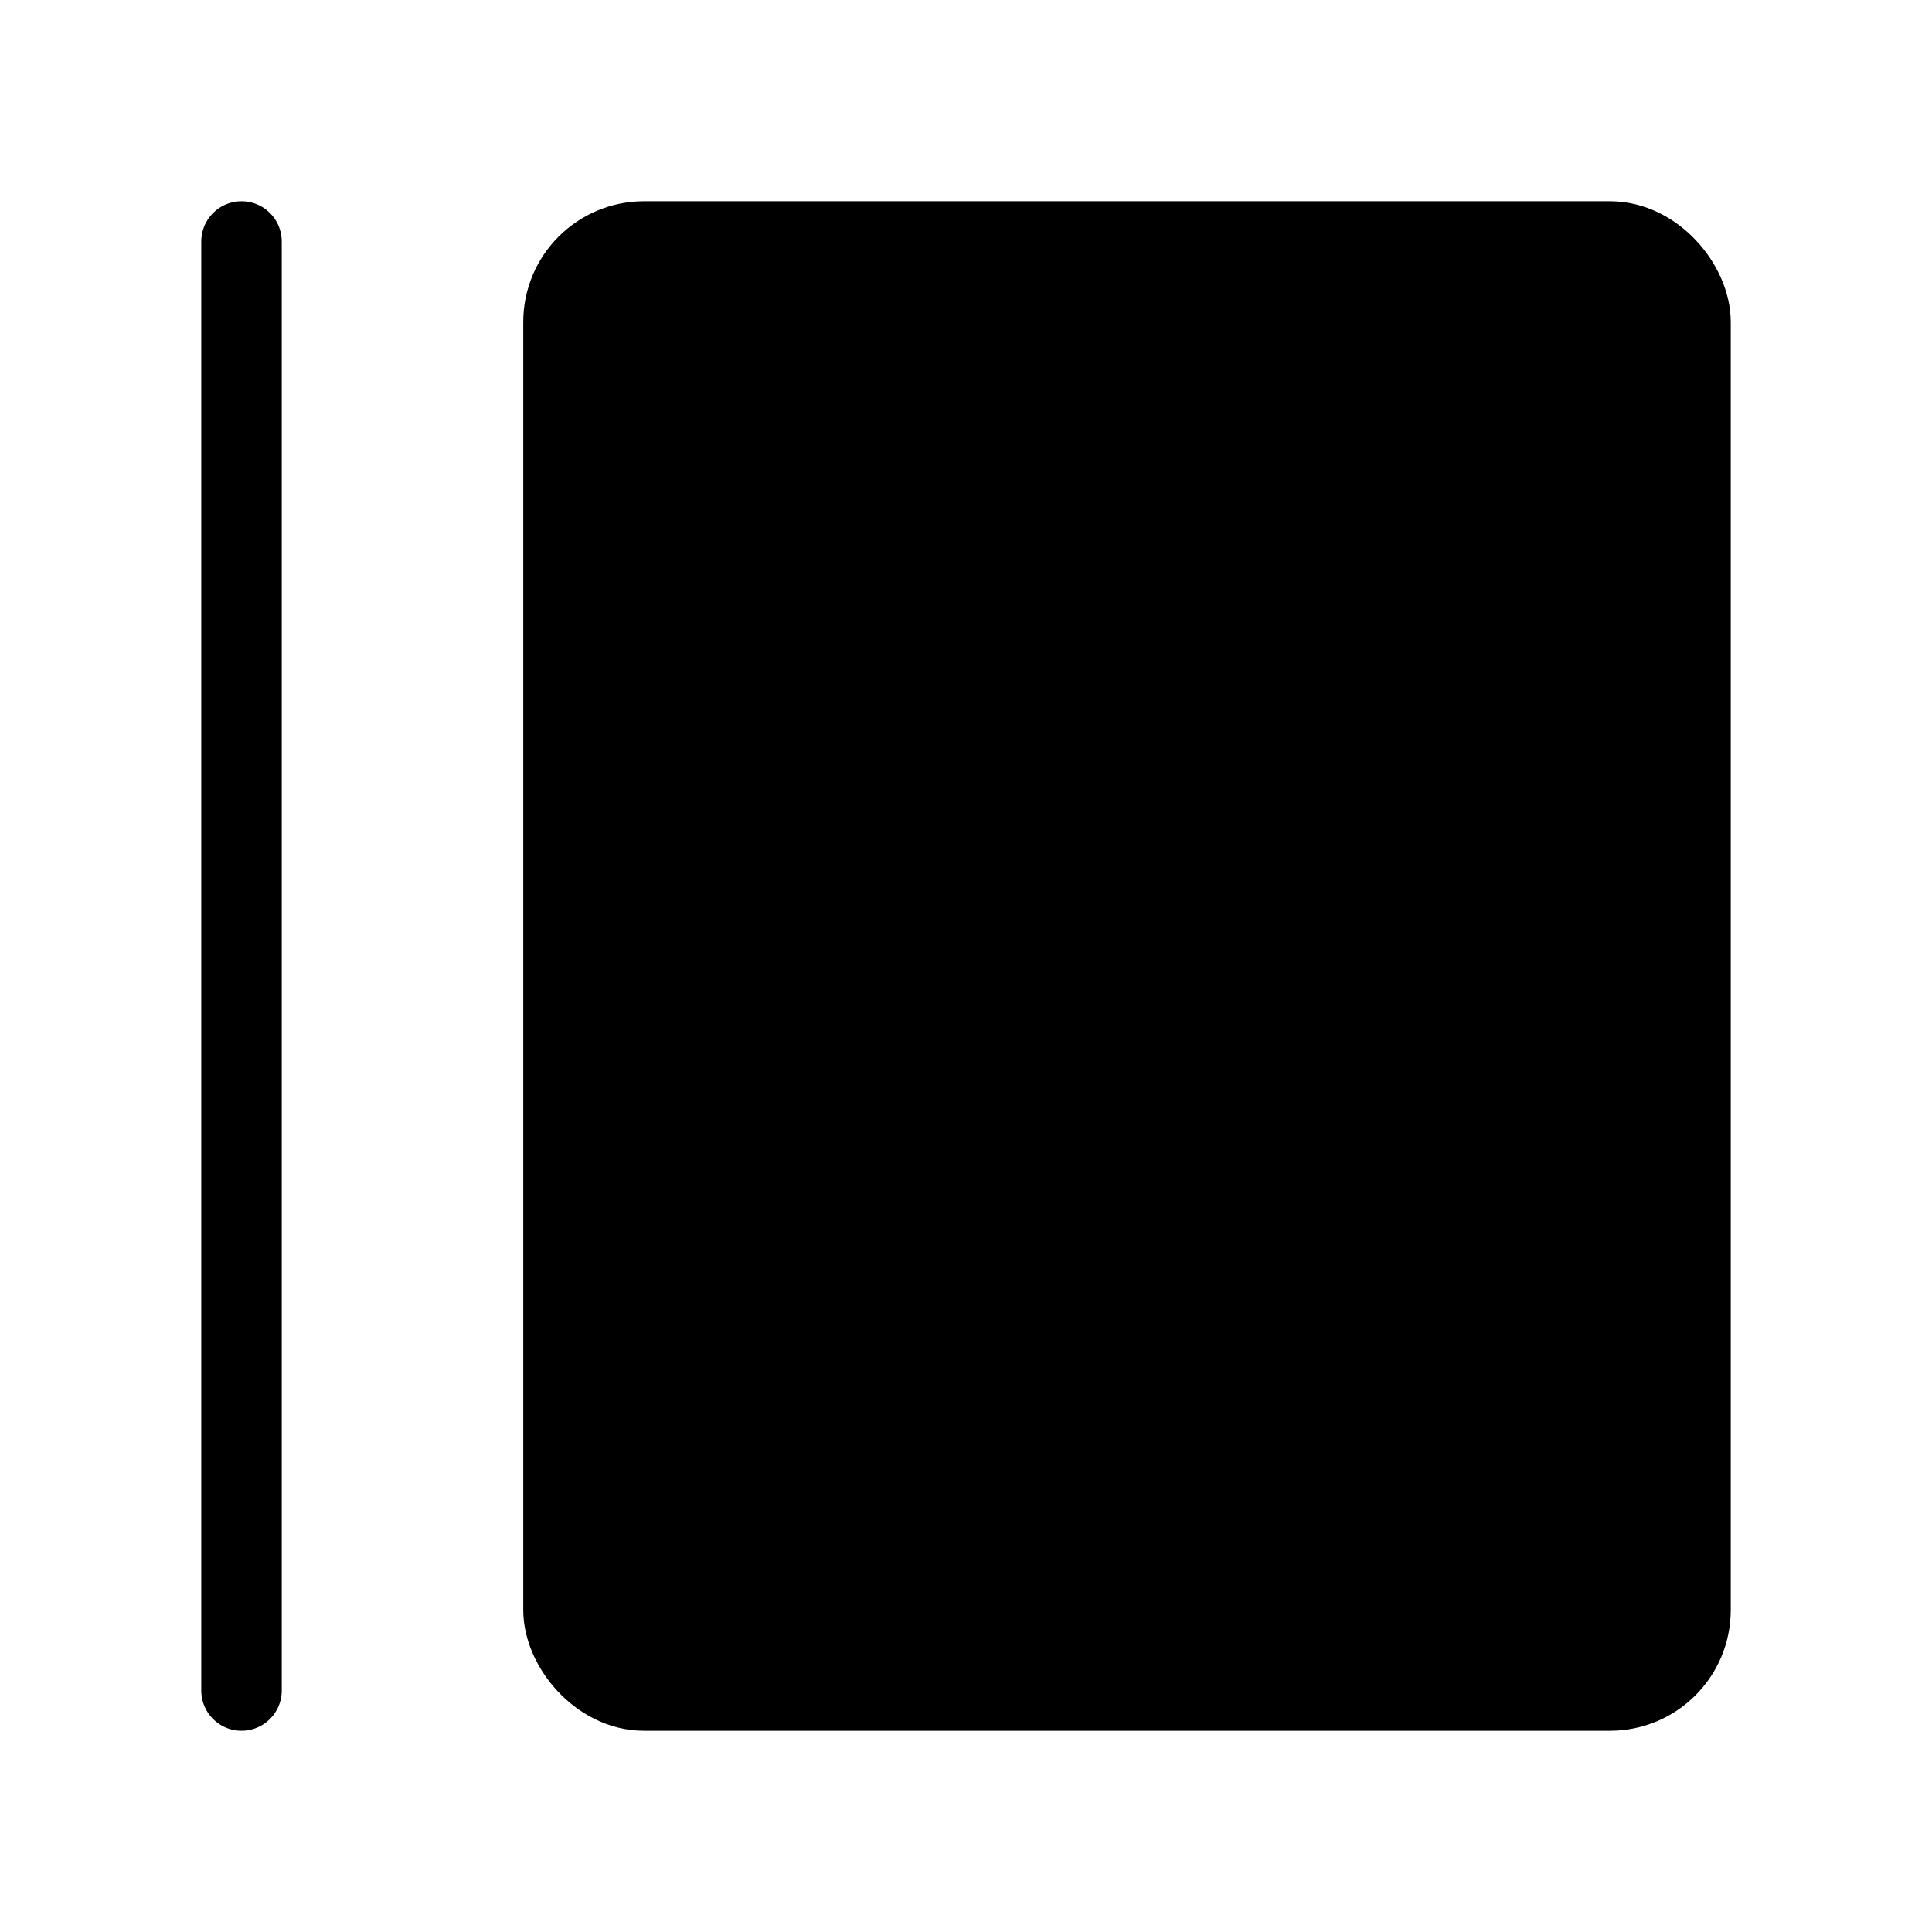 <svg viewBox="0 0 48 48" fill="none" xmlns="http://www.w3.org/2000/svg"><rect x="14" y="6" width="28" height="36" rx="2" fill="currentColor" stroke="currentColor" stroke-width="2" stroke-linecap="round" stroke-linejoin="round"/><path d="M6 6V42" stroke="currentColor" stroke-width="2" stroke-linecap="round" stroke-linejoin="round"/></svg>